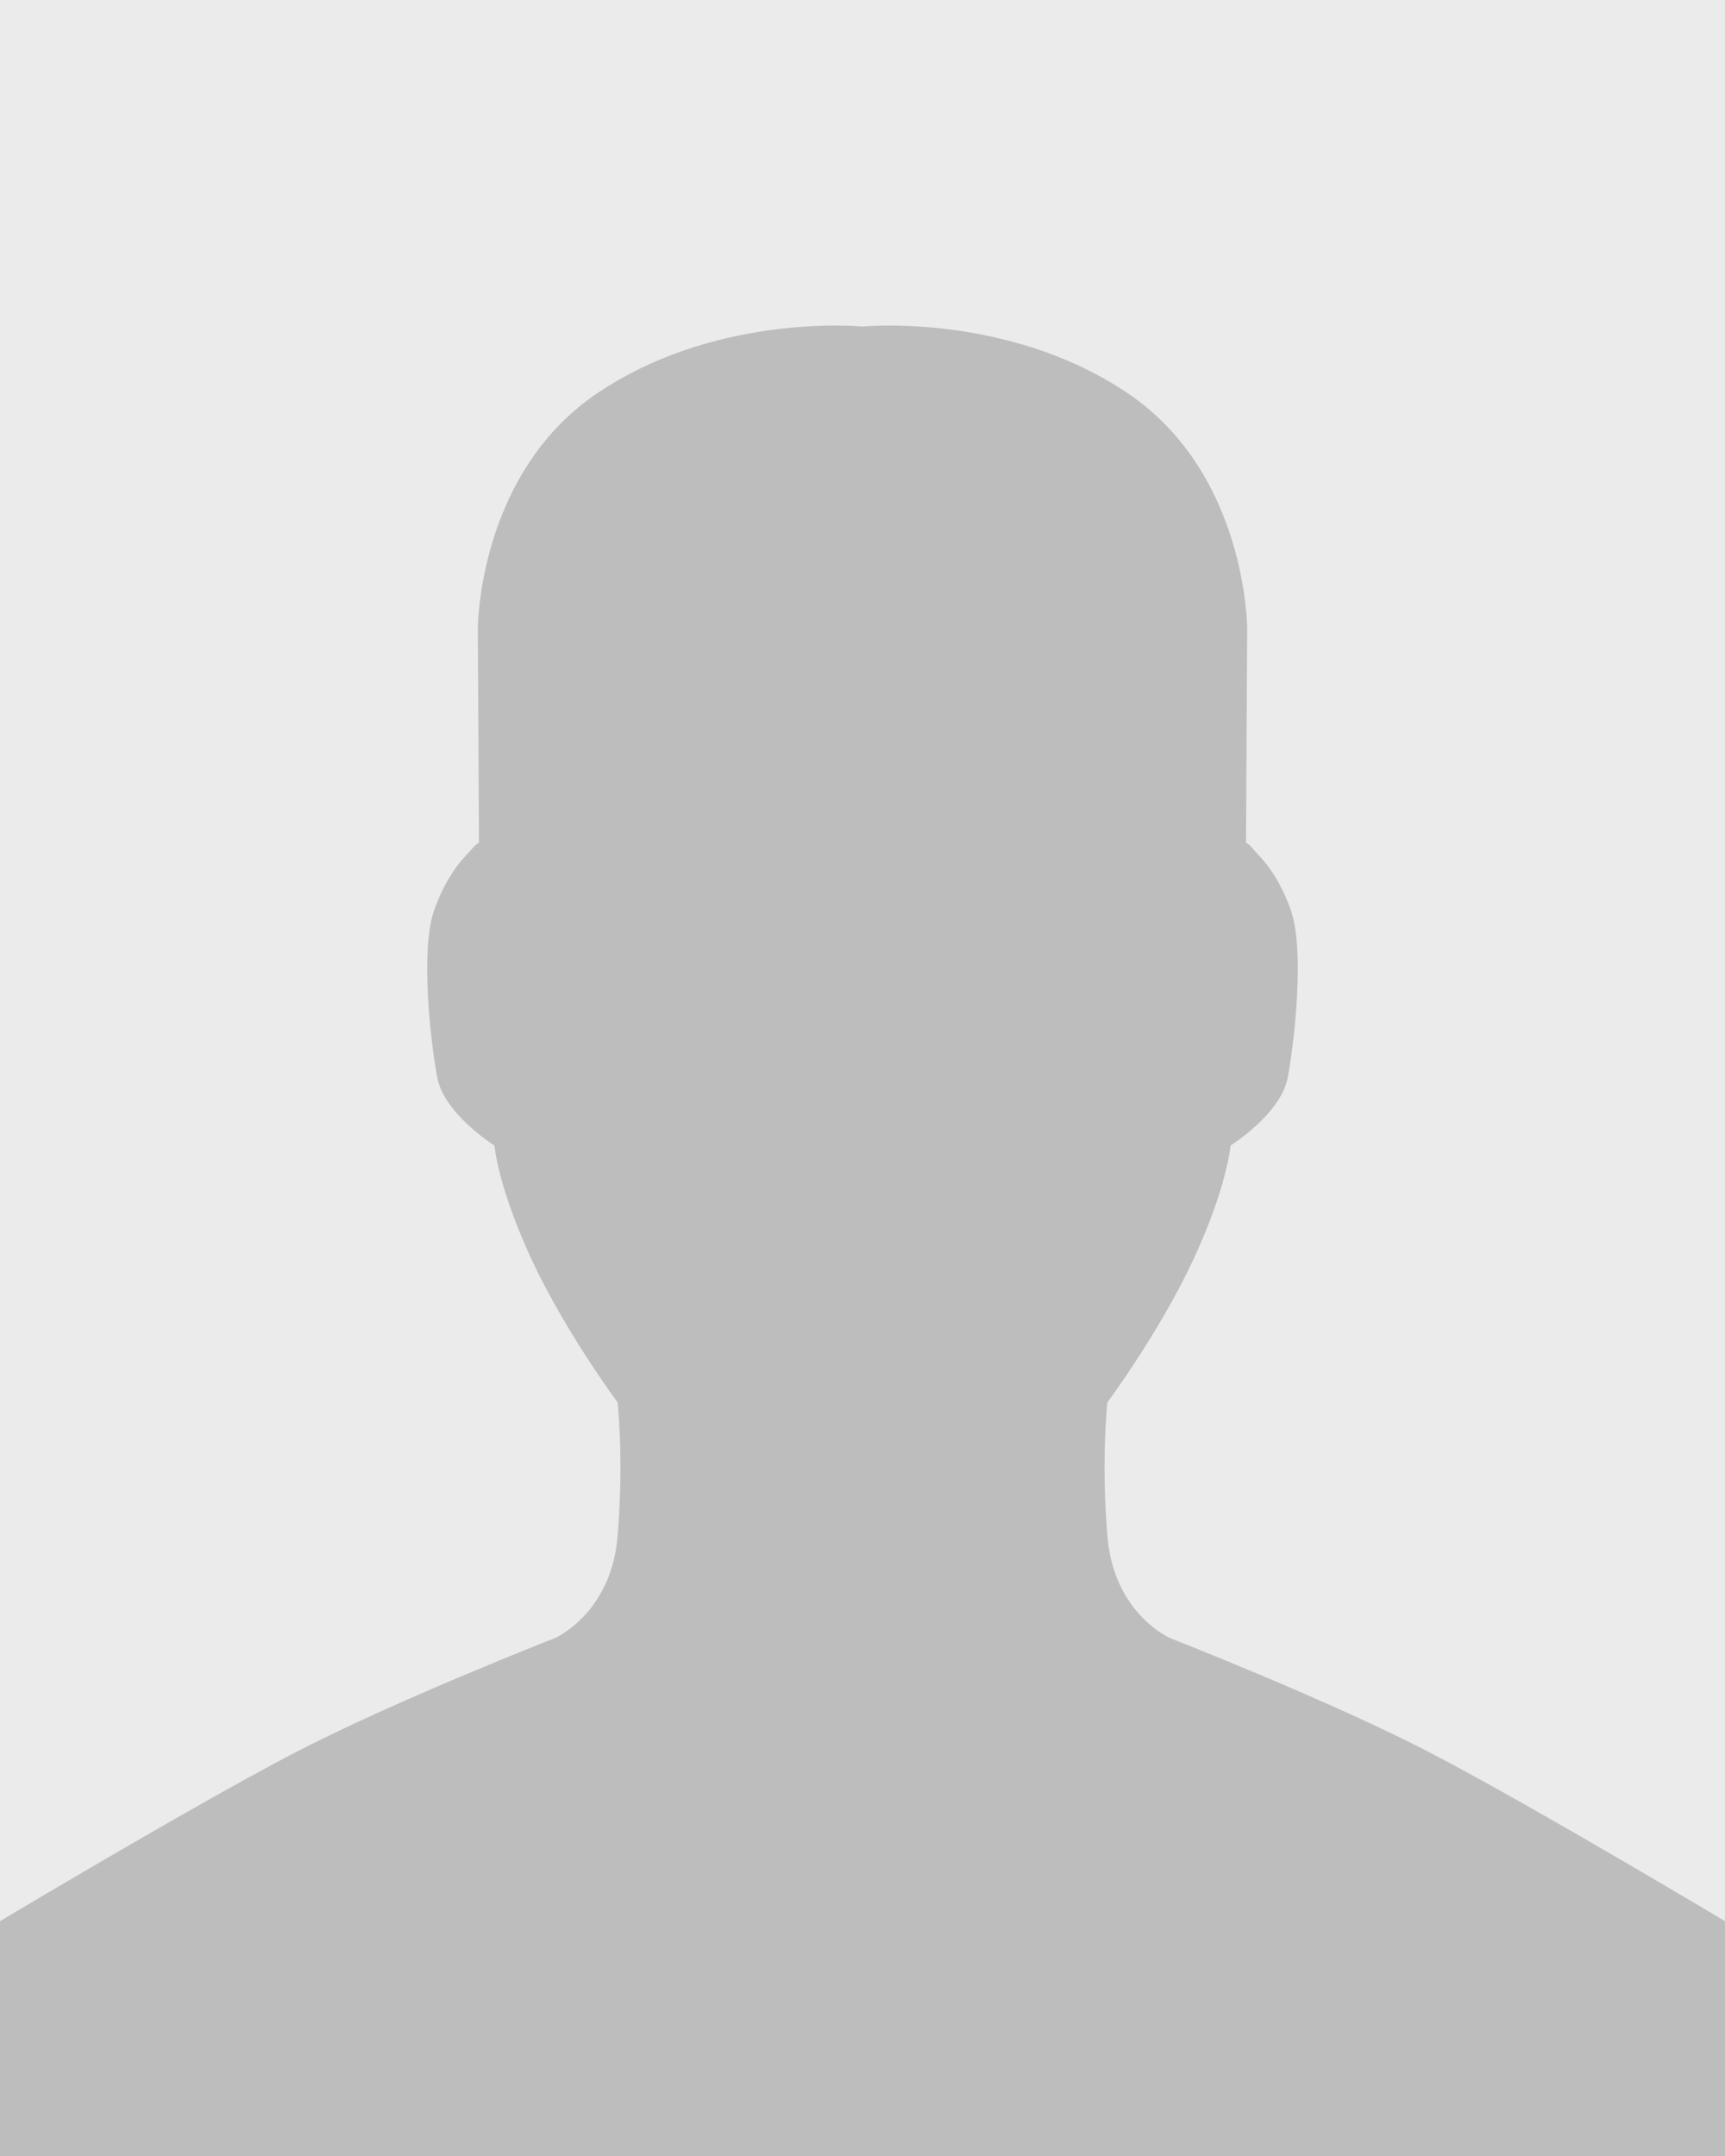 <svg xmlns="http://www.w3.org/2000/svg" width="280" height="350"><path d="M-9.689-3.23h297.142v360.662H-9.689z" style="fill:#ebebeb;fill-opacity:1;stroke-linecap:square"/><path d="M136.027 52.848c-7.515-.039-24.37 1.11-38.983 10.921-19.483 13.082-19.482 38.224-19.482 38.224l.186 34.792s-.559.278-1.301 1.205c-.742.928-3.617 3.247-5.936 9.649-2.32 6.401-.65 21.338.463 27.276 1.113 5.938 9.278 11.04 9.278 11.04s.571 6.79 6.082 18.598c5.51 11.808 13.908 23.091 13.908 23.091s1.05 9.185 0 21.781c-1.05 12.596-10.234 16.532-10.234 16.532s-26.243 10.235-42.774 18.894C30.702 293.511 0 311.88 0 311.88V350h280v-38.12s-30.702-18.369-47.234-27.029c-16.531-8.66-42.773-18.894-42.773-18.894s-9.185-3.936-10.234-16.532c-1.05-12.596 0-21.78 0-21.78s8.397-11.284 13.907-23.092c5.511-11.809 6.082-18.598 6.082-18.598s8.165-5.102 9.278-11.04c1.114-5.938 2.782-20.875.463-27.276-2.32-6.402-5.196-8.72-5.938-9.649-.742-.927-1.299-1.205-1.299-1.205l.186-34.792s0-25.142-19.482-38.224C163.473 50.688 140 53.008 140 53.008s-1.468-.147-3.973-.16z" style="fill:#bdbdbd;stroke-width:1.034;stroke-linecap:square"/></svg>